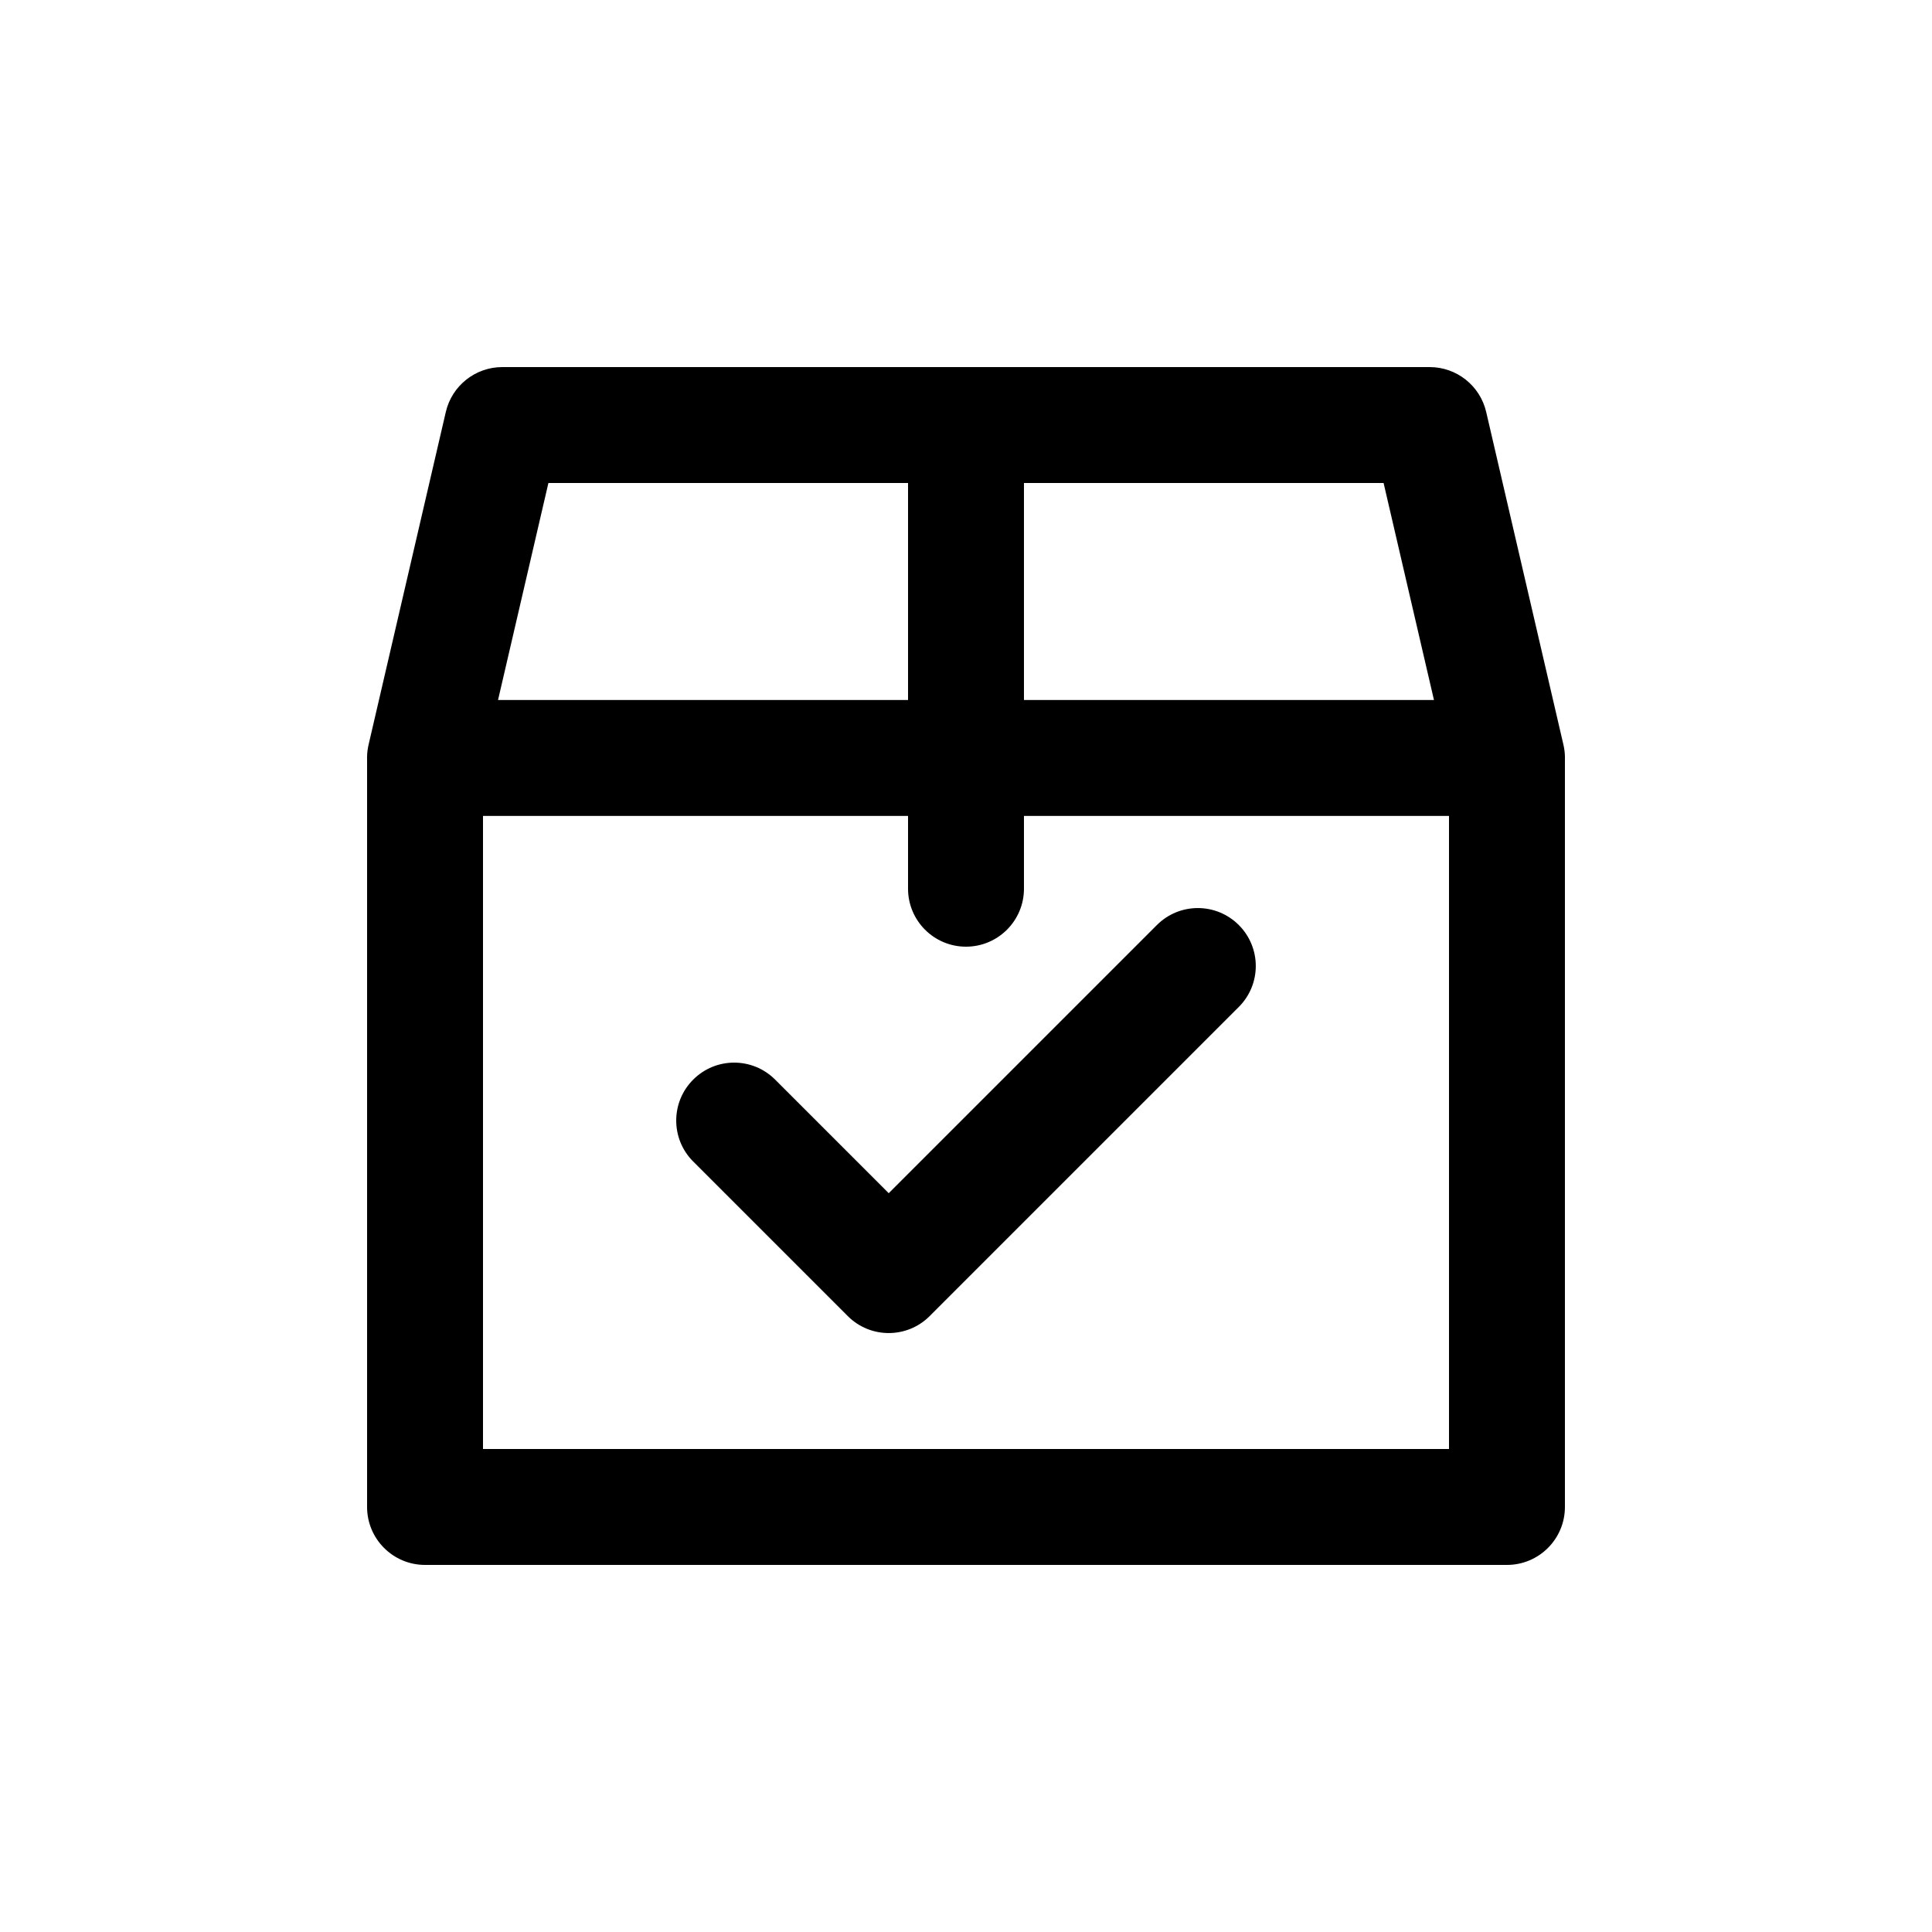 <?xml version="1.0" encoding="utf-8"?>
<svg width="800px" height="800px" viewBox="0 -0.5 25 25" fill="none" xmlns="http://www.w3.org/2000/svg">
<path d="M10.03 13.47C9.737 13.177 9.263 13.177 8.97 13.47C8.677 13.763 8.677 14.237 8.97 14.53L10.03 13.47ZM11.5 16L10.97 16.53C11.263 16.823 11.737 16.823 12.03 16.53L11.5 16ZM16.03 12.53C16.323 12.237 16.323 11.763 16.03 11.47C15.737 11.177 15.263 11.177 14.97 11.47L16.03 12.53ZM4.769 9.138C4.676 9.542 4.927 9.945 5.33 10.039C5.734 10.132 6.137 9.881 6.231 9.478L4.769 9.138ZM6.5 5V4.25C6.151 4.25 5.848 4.491 5.769 4.83L6.5 5ZM12.5 5.75C12.914 5.75 13.25 5.414 13.25 5C13.25 4.586 12.914 4.25 12.5 4.25V5.75ZM6.25 9.308C6.25 8.894 5.914 8.558 5.5 8.558C5.086 8.558 4.75 8.894 4.75 9.308H6.25ZM5.5 19H4.75C4.75 19.414 5.086 19.75 5.5 19.75V19ZM19.5 19V19.75C19.914 19.75 20.25 19.414 20.25 19H19.5ZM20.25 9.308C20.25 8.894 19.914 8.558 19.5 8.558C19.086 8.558 18.75 8.894 18.75 9.308H20.25ZM5.5 8.558C5.086 8.558 4.75 8.894 4.75 9.308C4.75 9.722 5.086 10.058 5.5 10.058V8.558ZM12.5 10.058C12.914 10.058 13.25 9.722 13.25 9.308C13.25 8.894 12.914 8.558 12.5 8.558V10.058ZM11.75 9.308C11.75 9.722 12.086 10.058 12.5 10.058C12.914 10.058 13.25 9.722 13.25 9.308H11.75ZM13.25 5C13.25 4.586 12.914 4.25 12.5 4.25C12.086 4.25 11.75 4.586 11.75 5H13.25ZM12.5 8.558C12.086 8.558 11.75 8.894 11.75 9.308C11.75 9.722 12.086 10.058 12.5 10.058V8.558ZM19.5 10.058C19.914 10.058 20.25 9.722 20.25 9.308C20.25 8.894 19.914 8.558 19.5 8.558V10.058ZM13.25 9.308C13.25 8.894 12.914 8.558 12.5 8.558C12.086 8.558 11.75 8.894 11.75 9.308H13.25ZM11.75 11C11.75 11.414 12.086 11.75 12.5 11.75C12.914 11.75 13.25 11.414 13.25 11H11.75ZM12.5 4.25C12.086 4.25 11.75 4.586 11.75 5C11.75 5.414 12.086 5.75 12.5 5.75V4.25ZM18.5 5L19.231 4.83C19.152 4.491 18.849 4.25 18.5 4.25V5ZM18.769 9.478C18.863 9.881 19.266 10.132 19.67 10.039C20.073 9.945 20.324 9.542 20.231 9.138L18.769 9.478ZM8.97 14.53L10.97 16.53L12.03 15.47L10.03 13.47L8.97 14.53ZM12.03 16.53L16.03 12.53L14.97 11.47L10.97 15.47L12.03 16.53ZM6.231 9.478L7.231 5.17L5.769 4.83L4.769 9.138L6.231 9.478ZM6.5 5.75H12.5V4.25H6.5V5.75ZM4.75 9.308V19H6.25V9.308H4.75ZM5.5 19.75H19.5V18.25H5.5V19.75ZM20.25 19V9.308H18.75V19H20.25ZM5.5 10.058H12.5V8.558H5.5V10.058ZM13.25 9.308V5H11.75V9.308H13.25ZM12.5 10.058H19.5V8.558H12.5V10.058ZM11.75 9.308V11H13.25V9.308H11.75ZM12.5 5.75H18.5V4.25H12.5V5.75ZM17.769 5.17L18.769 9.478L20.231 9.138L19.231 4.83L17.769 5.17Z" fill="#000000"/>
</svg>